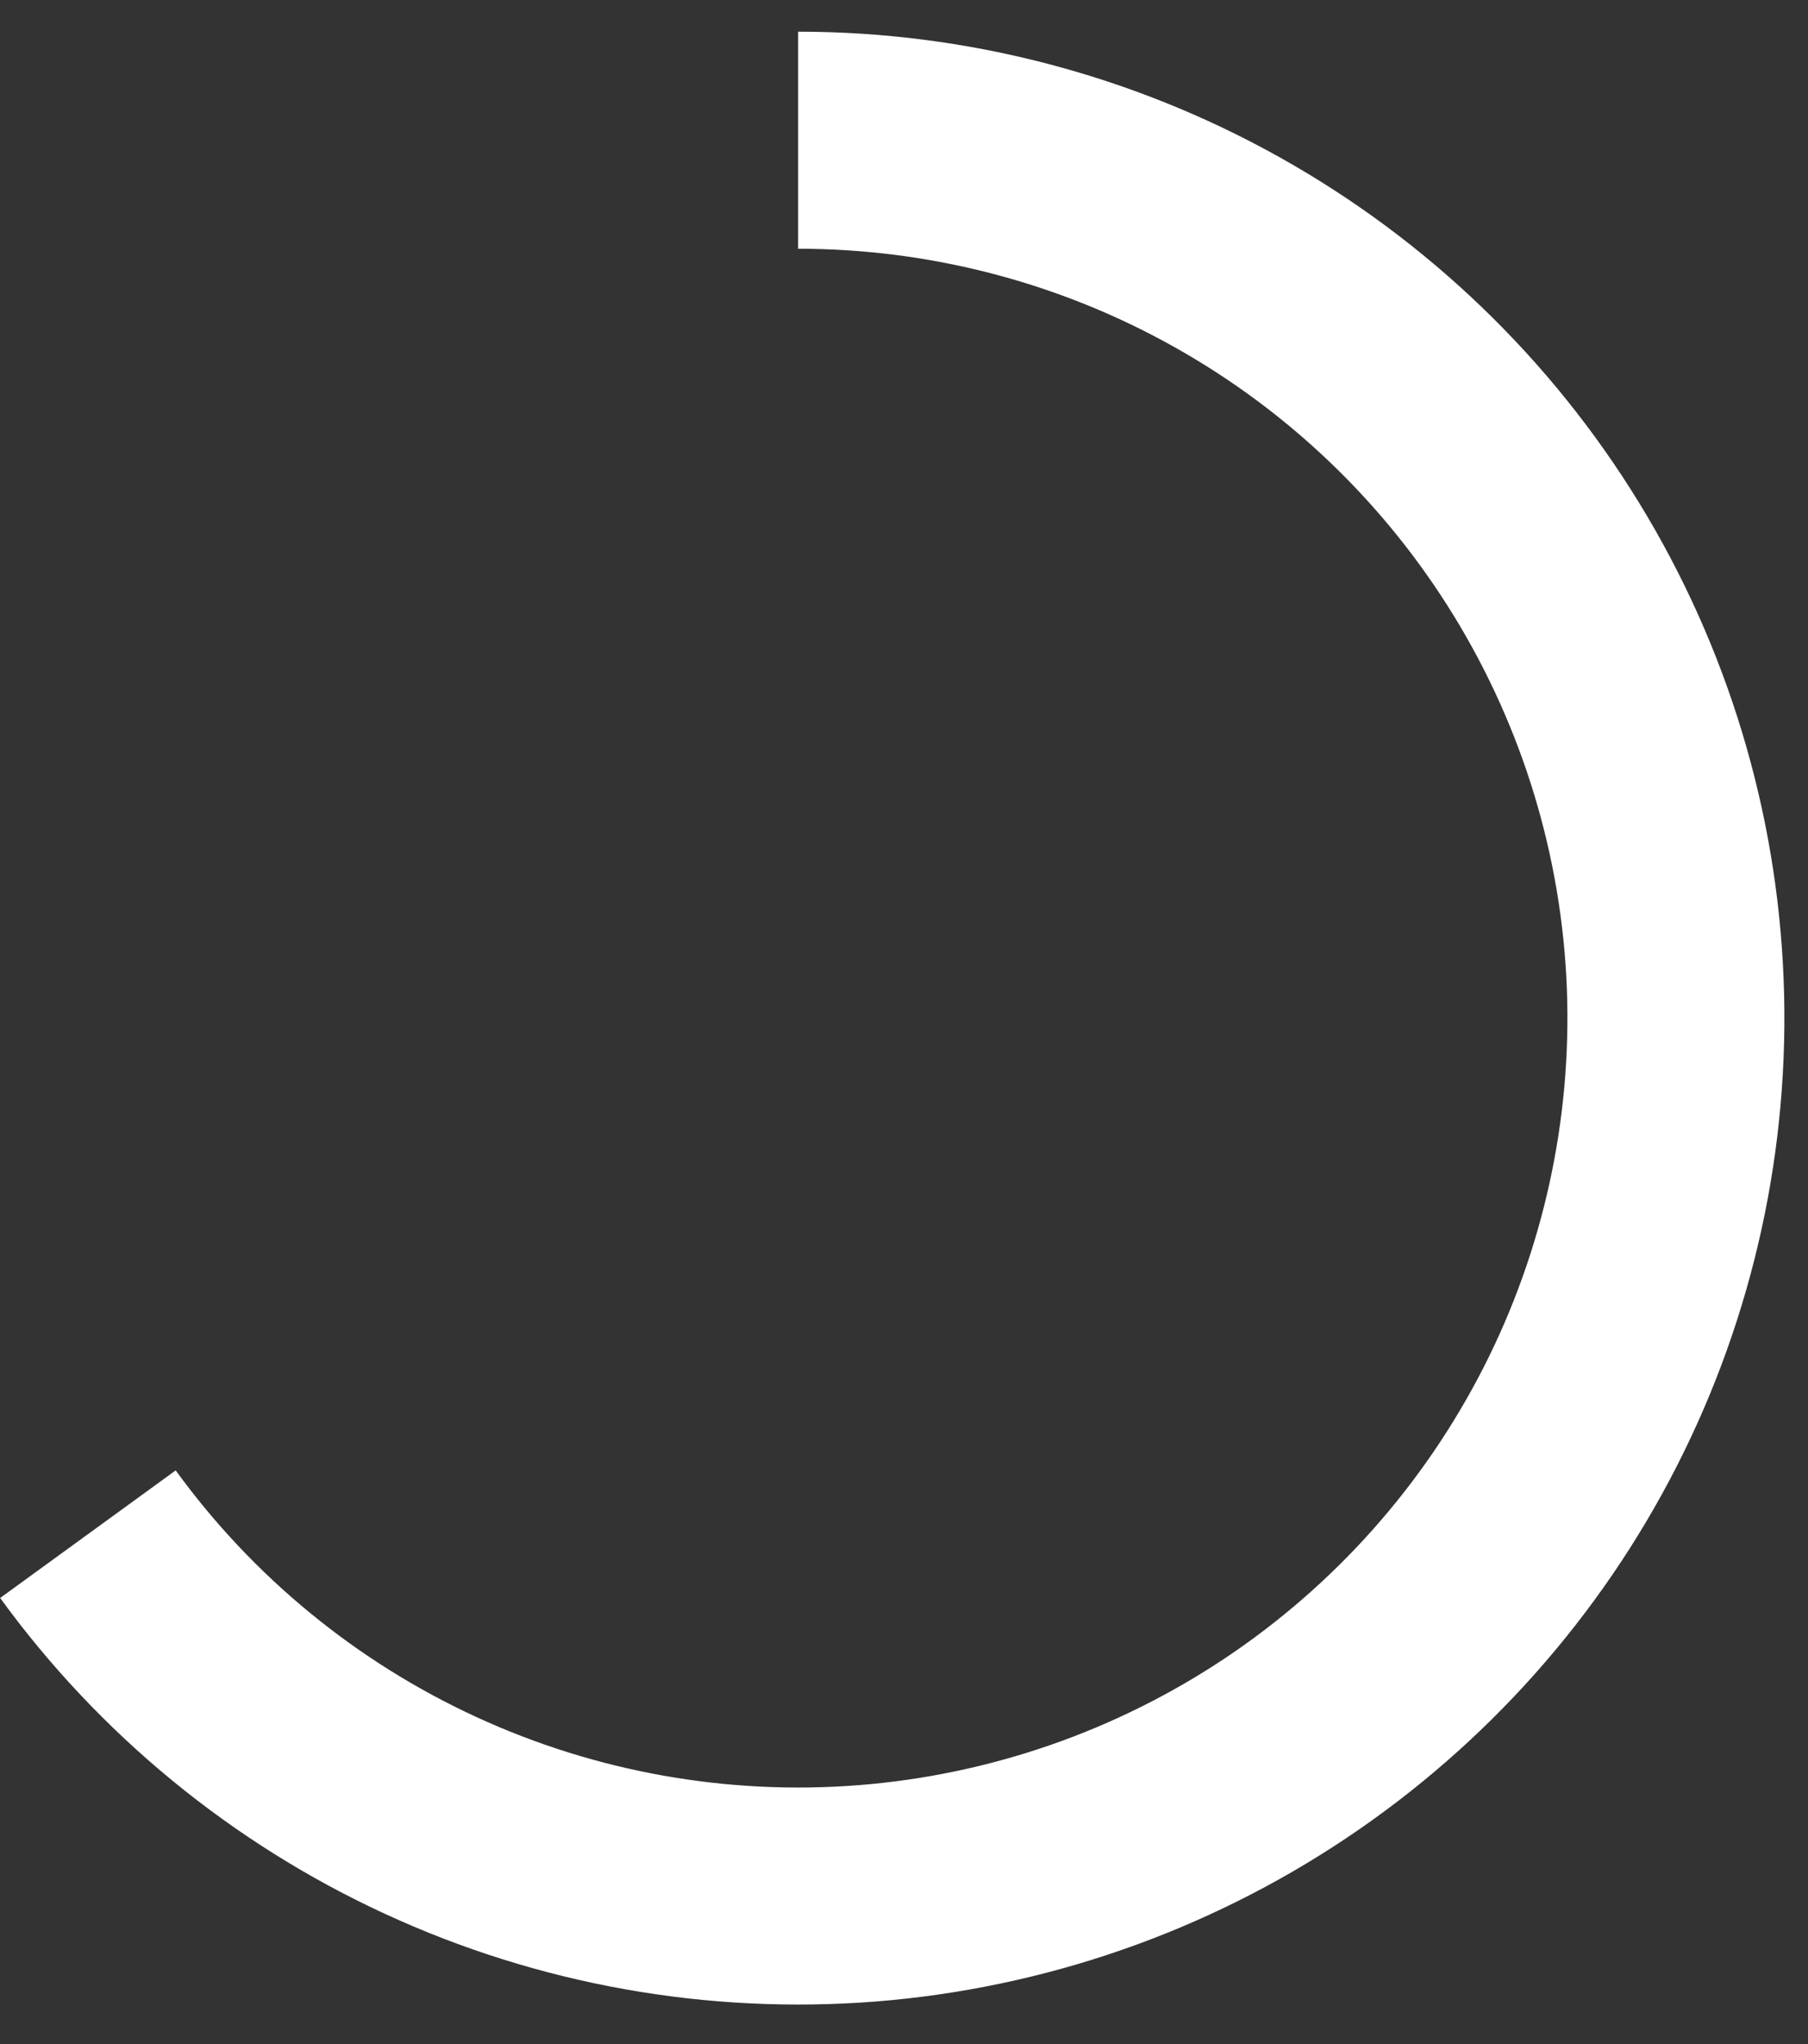 <svg width="23" height="26" viewBox="0 0 23 26" fill="none" xmlns="http://www.w3.org/2000/svg">
<rect x="0" y="0" width="23" height="26" fill="#333333" stroke="none"/>
<path d="M10.153 0.403C12.299 0.403 14.41 0.954 16.283 2.003C18.157 3.052 19.729 4.564 20.851 6.395C21.973 8.225 22.606 10.313 22.69 12.458C22.774 14.603 22.307 16.734 21.332 18.647C20.358 20.559 18.908 22.19 17.123 23.383C15.338 24.576 13.277 25.29 11.137 25.459C8.997 25.627 6.849 25.244 4.9 24.345C2.95 23.446 1.264 22.062 0.002 20.326L2.235 18.703C3.219 20.058 4.535 21.137 6.055 21.838C7.576 22.539 9.251 22.838 10.92 22.707C12.59 22.576 14.197 22.018 15.59 21.088C16.982 20.157 18.112 18.886 18.873 17.393C19.633 15.902 19.997 14.239 19.932 12.566C19.866 10.893 19.372 9.265 18.497 7.837C17.622 6.409 16.396 5.23 14.935 4.412C13.474 3.593 11.827 3.164 10.153 3.164V0.403Z" fill="white"/>
</svg>
